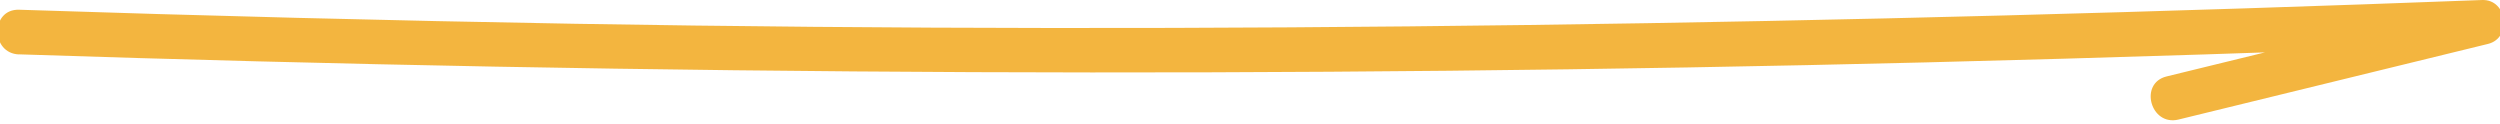 <svg xmlns="http://www.w3.org/2000/svg" width="283" height="14" viewBox="0 0 283 14" fill="none"><path d="M2.17 6.152C74.1 8.522 146.07 8.852 218.02 7.062C239.01 6.542 259.99 5.852 280.96 5.062L280.29 0.092C268.61 2.942 256.93 5.792 245.26 8.652C242.1 9.422 243.44 14.312 246.61 13.532C258.29 10.682 269.97 7.832 281.64 4.972C284.39 4.302 283.84 -0.108 280.97 0.002C209.04 2.732 137.06 3.912 65.08 2.692C44.11 2.332 23.14 1.792 2.17 1.102C-1.09 0.992 -1.09 6.062 2.17 6.162V6.152Z" fill="#F3B53F"></path></svg>